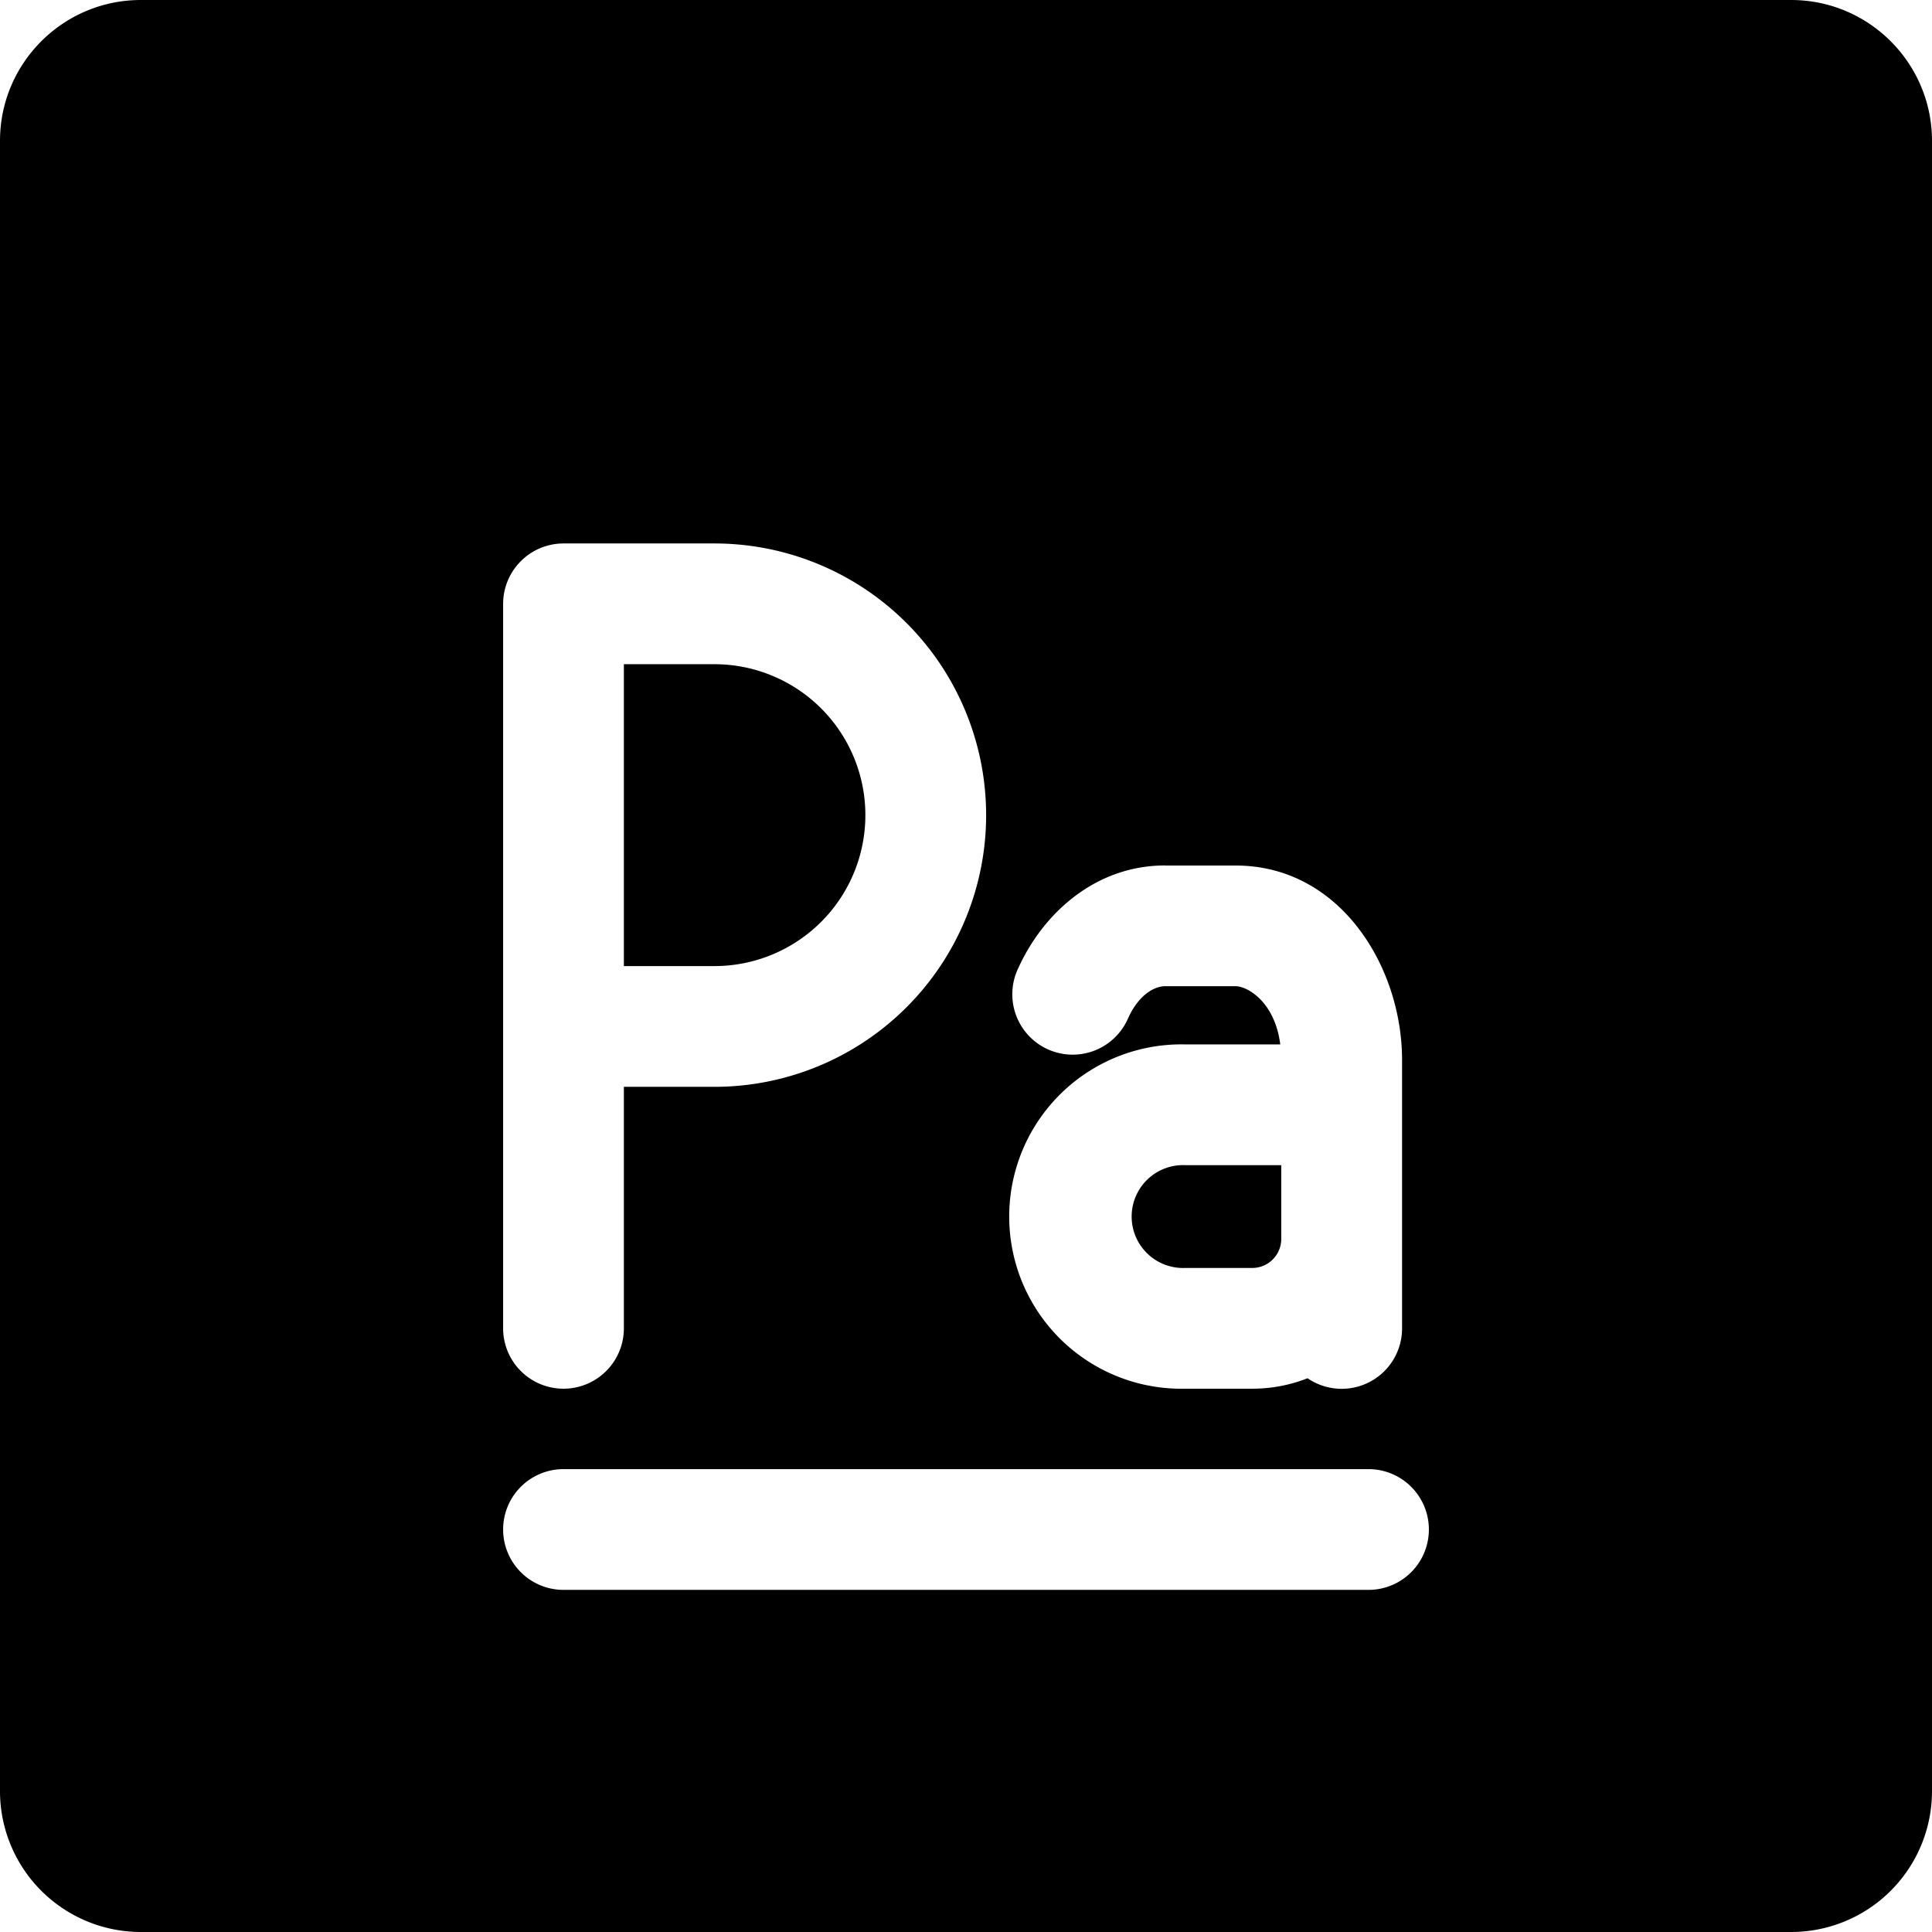 <svg xmlns="http://www.w3.org/2000/svg" fill="none" viewBox="0 0 24 24"><path fill="#000000" fill-rule="evenodd" d="M0 1.75C0 0.784 0.784 0 1.75 0h20.5C23.216 0 24 0.784 24 1.75v20.5A1.75 1.75 0 0 1 22.25 24H1.75A1.75 1.75 0 0 1 0 22.25V1.75Zm7 16.5a0.75 0.75 0 0 0 0 1.5h10a0.75 0.75 0 0 0 0 -1.5H7ZM6.47 6.971a0.75 0.75 0 0 1 0.53 -0.22h1.875a3.375 3.375 0 1 1 0 6.75H7.75v3a0.75 0.75 0 0 1 -1.5 0v-9a0.75 0.75 0 0 1 0.22 -0.53Zm1.28 5.03h1.125a1.875 1.875 0 0 0 0 -3.75H7.75v3.75Zm6.723 -1.25c-0.86 0 -1.51 0.587 -1.822 1.272a0.75 0.75 0 1 0 1.364 0.623c0.142 -0.31 0.343 -0.395 0.458 -0.395h0.877c0.142 0 0.486 0.19 0.554 0.723h-1.182a2.139 2.139 0 1 0 0 4.277h0.833c0.243 0 0.475 -0.046 0.688 -0.13a0.75 0.75 0 0 0 1.174 -0.619l0 -1.112 0 -0.555 0 -0.004v-1.663c0 -1.16 -0.77 -2.416 -2.067 -2.416h-0.877Zm1.443 4.64v-0.917h-1.194a0.639 0.639 0 1 0 0 1.277h0.833a0.36 0.36 0 0 0 0.361 -0.36Z" clip-rule="evenodd" stroke-width="1"></path></svg>